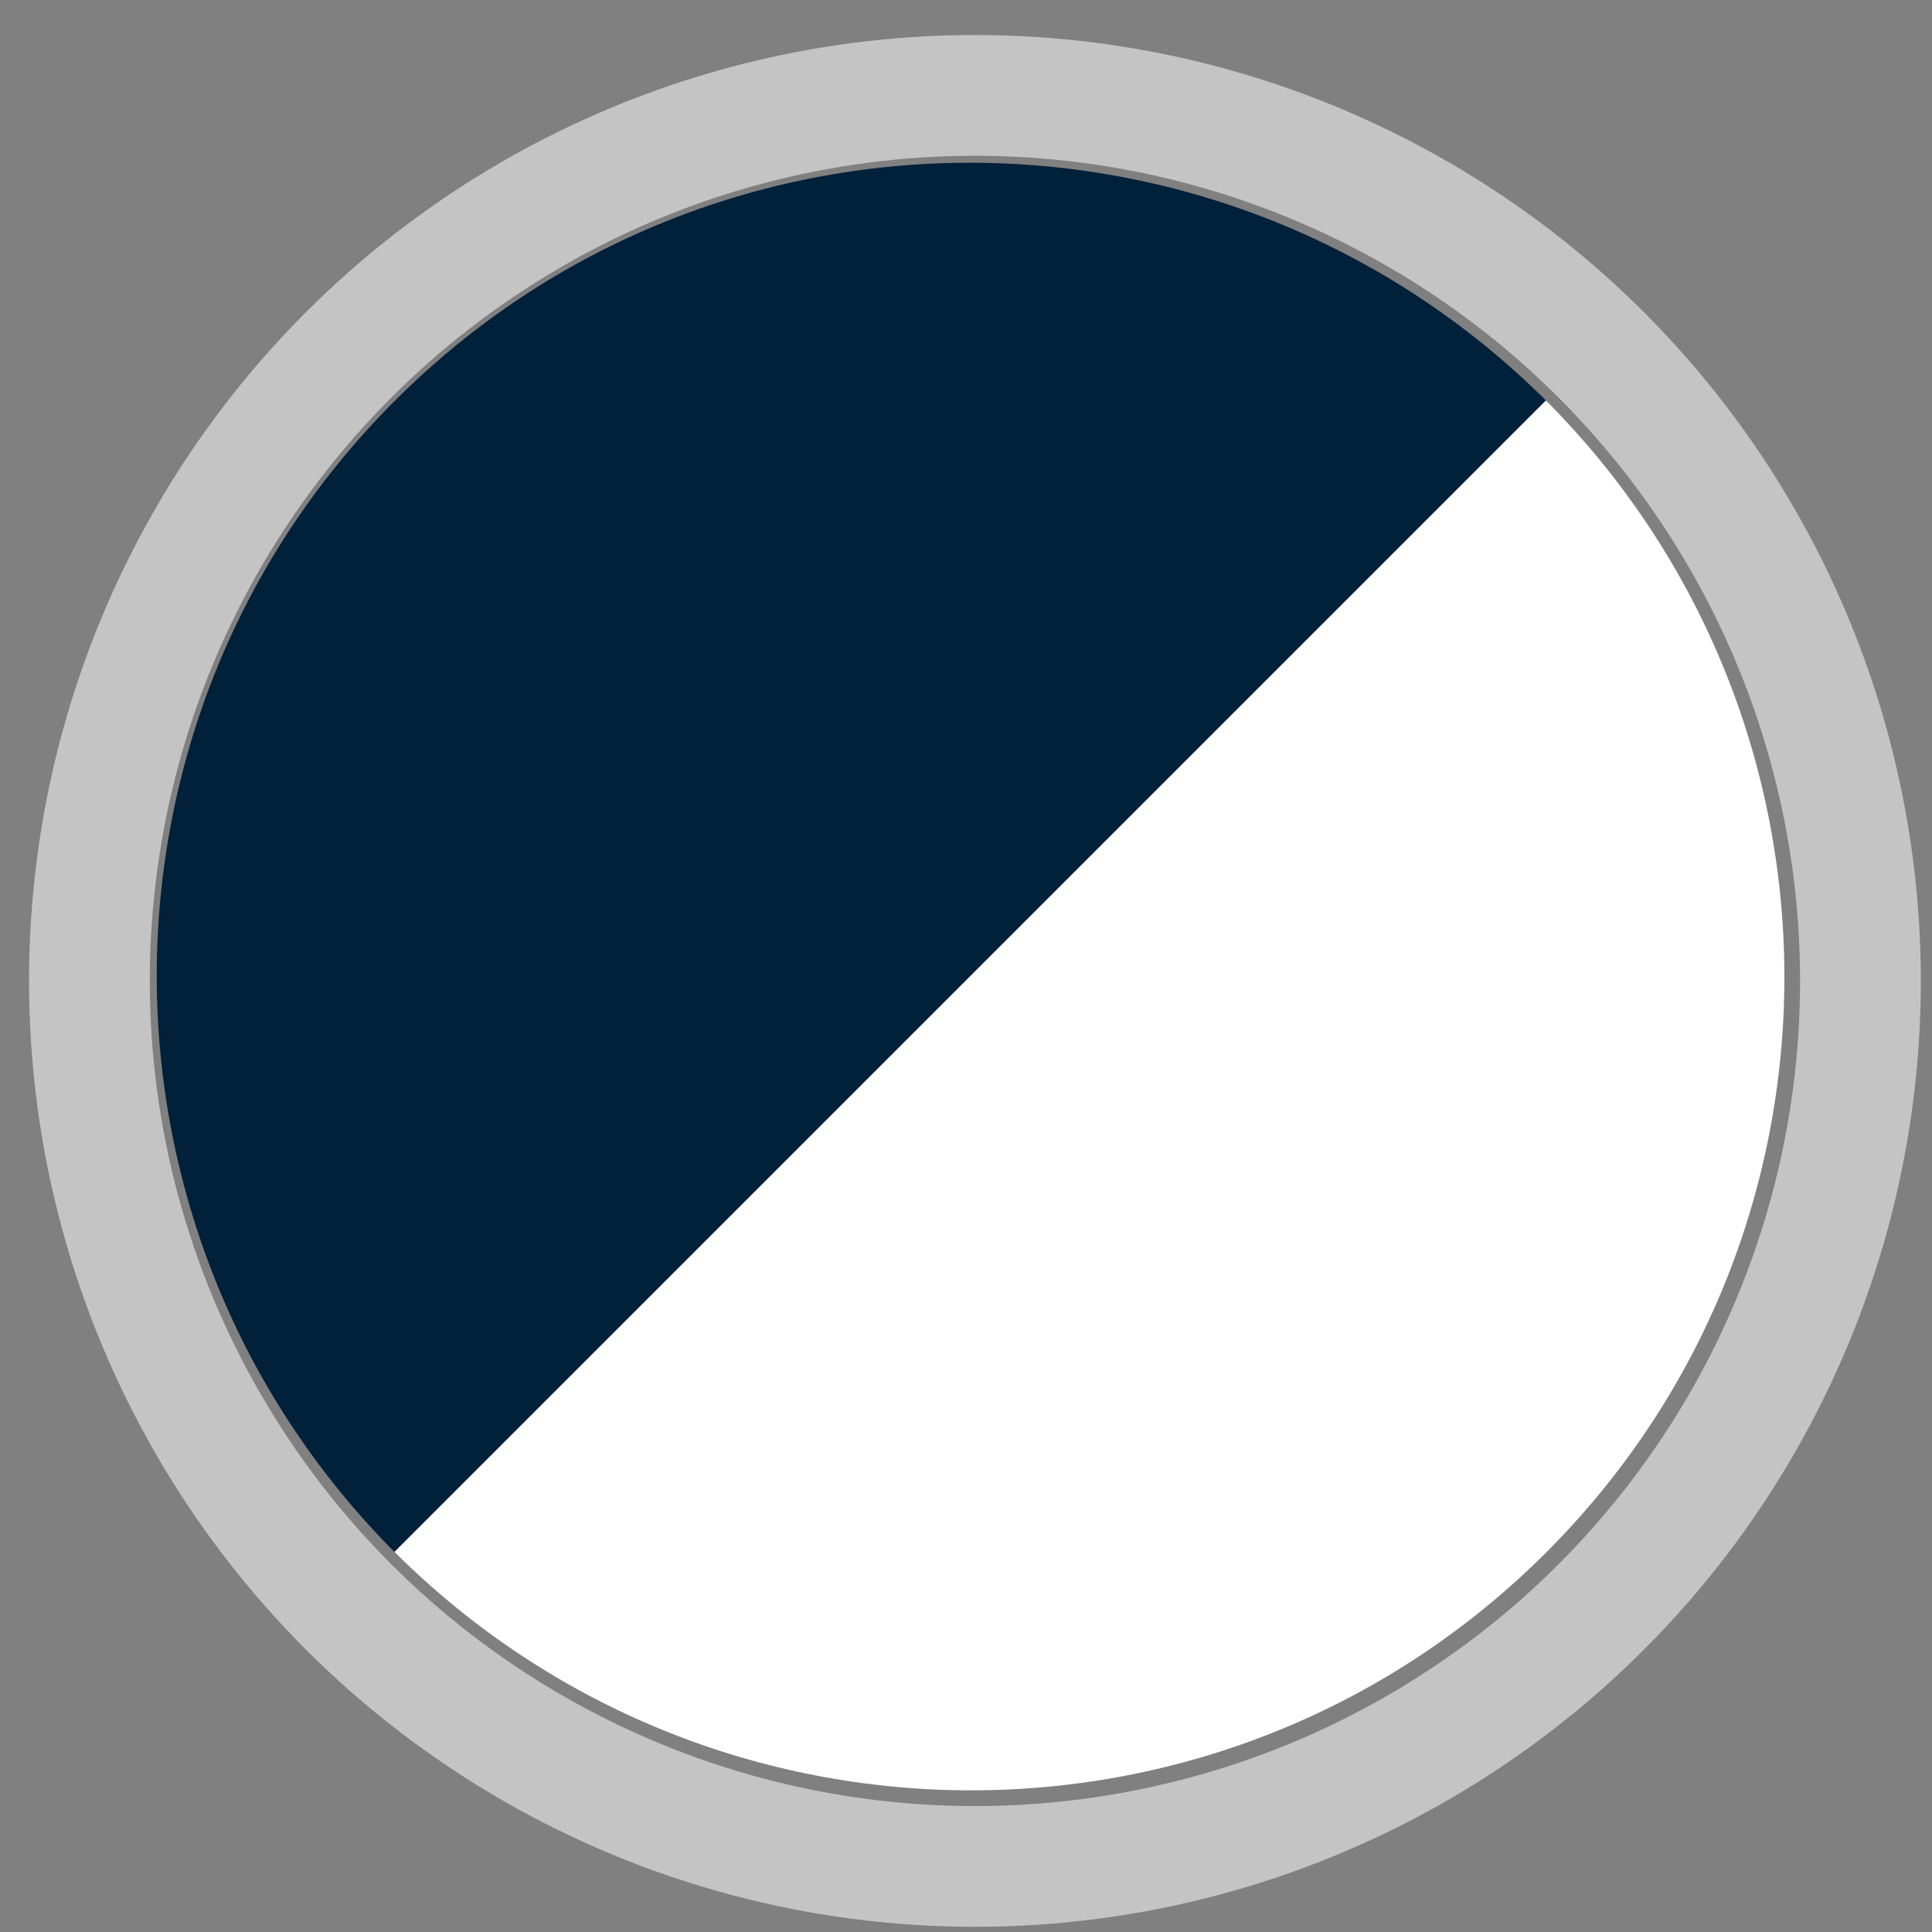 <svg width="32" height="32" viewBox="0 0 32 32" fill="none" xmlns="http://www.w3.org/2000/svg">
<rect x="0" y="0" width="32" height="32" fill="#808080" stroke="none"/>
<circle cx="16.148" cy="16.247" r="14.667" stroke="#C4C4C4" stroke-width="2"/>
<path d="M6.539 6.639C1.273 11.905 1.283 20.454 6.563 25.735L25.635 6.662C20.354 1.383 11.805 1.372 6.539 6.639Z" fill="#012039"/>
<path d="M25.605 6.632L6.533 25.704C11.815 30.966 20.352 30.972 25.612 25.711C30.873 20.45 30.868 11.914 25.605 6.632Z" fill="white"/>
</svg>
